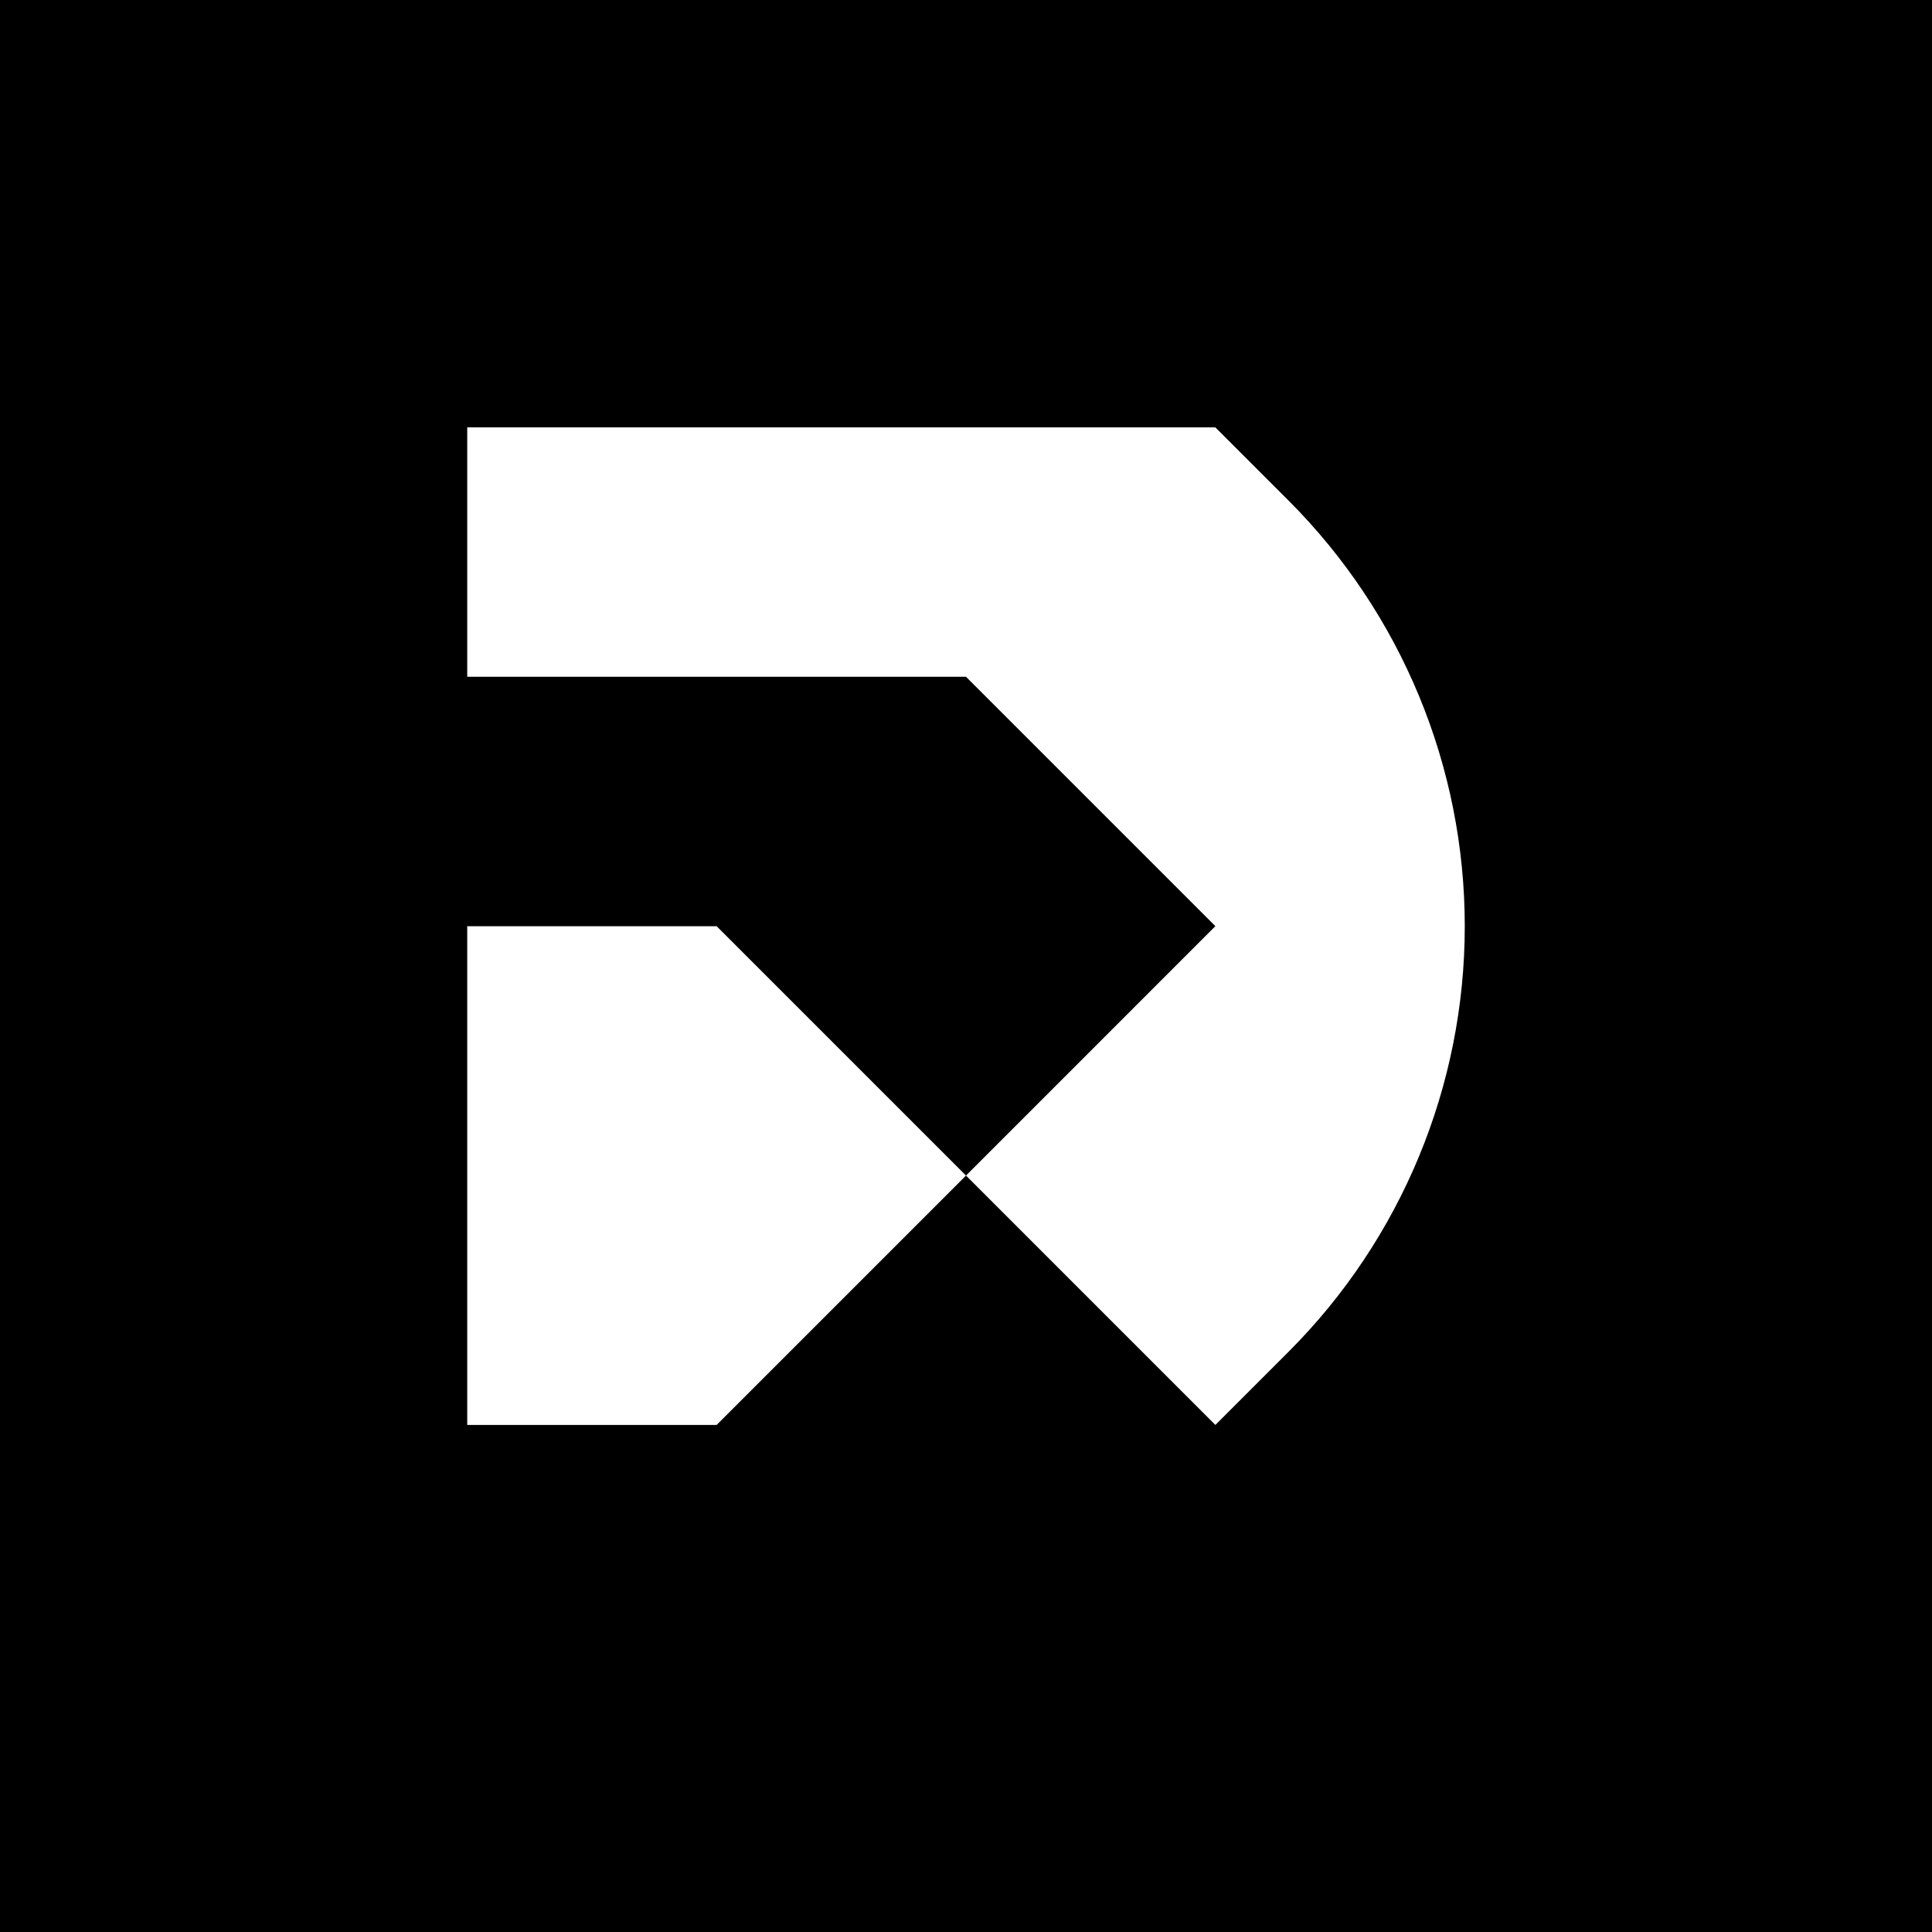 <svg xmlns="http://www.w3.org/2000/svg" fill="none" viewBox="0 0 80 80" height="80" width="80">
<rect fill="black" height="80" width="80"></rect>
<path fill="white" d="M19.347 38.352V59.004H29.674L40 48.678L29.674 38.352H19.347Z"></path>
<path fill="white" d="M53.351 20.722L50.326 17.697H40H19.347V28.024H40L50.326 38.35L40 48.677L50.326 59.004L53.351 55.979C58.026 51.304 60.653 44.962 60.653 38.351C60.653 31.738 58.026 25.397 53.351 20.722Z"></path>
</svg>
